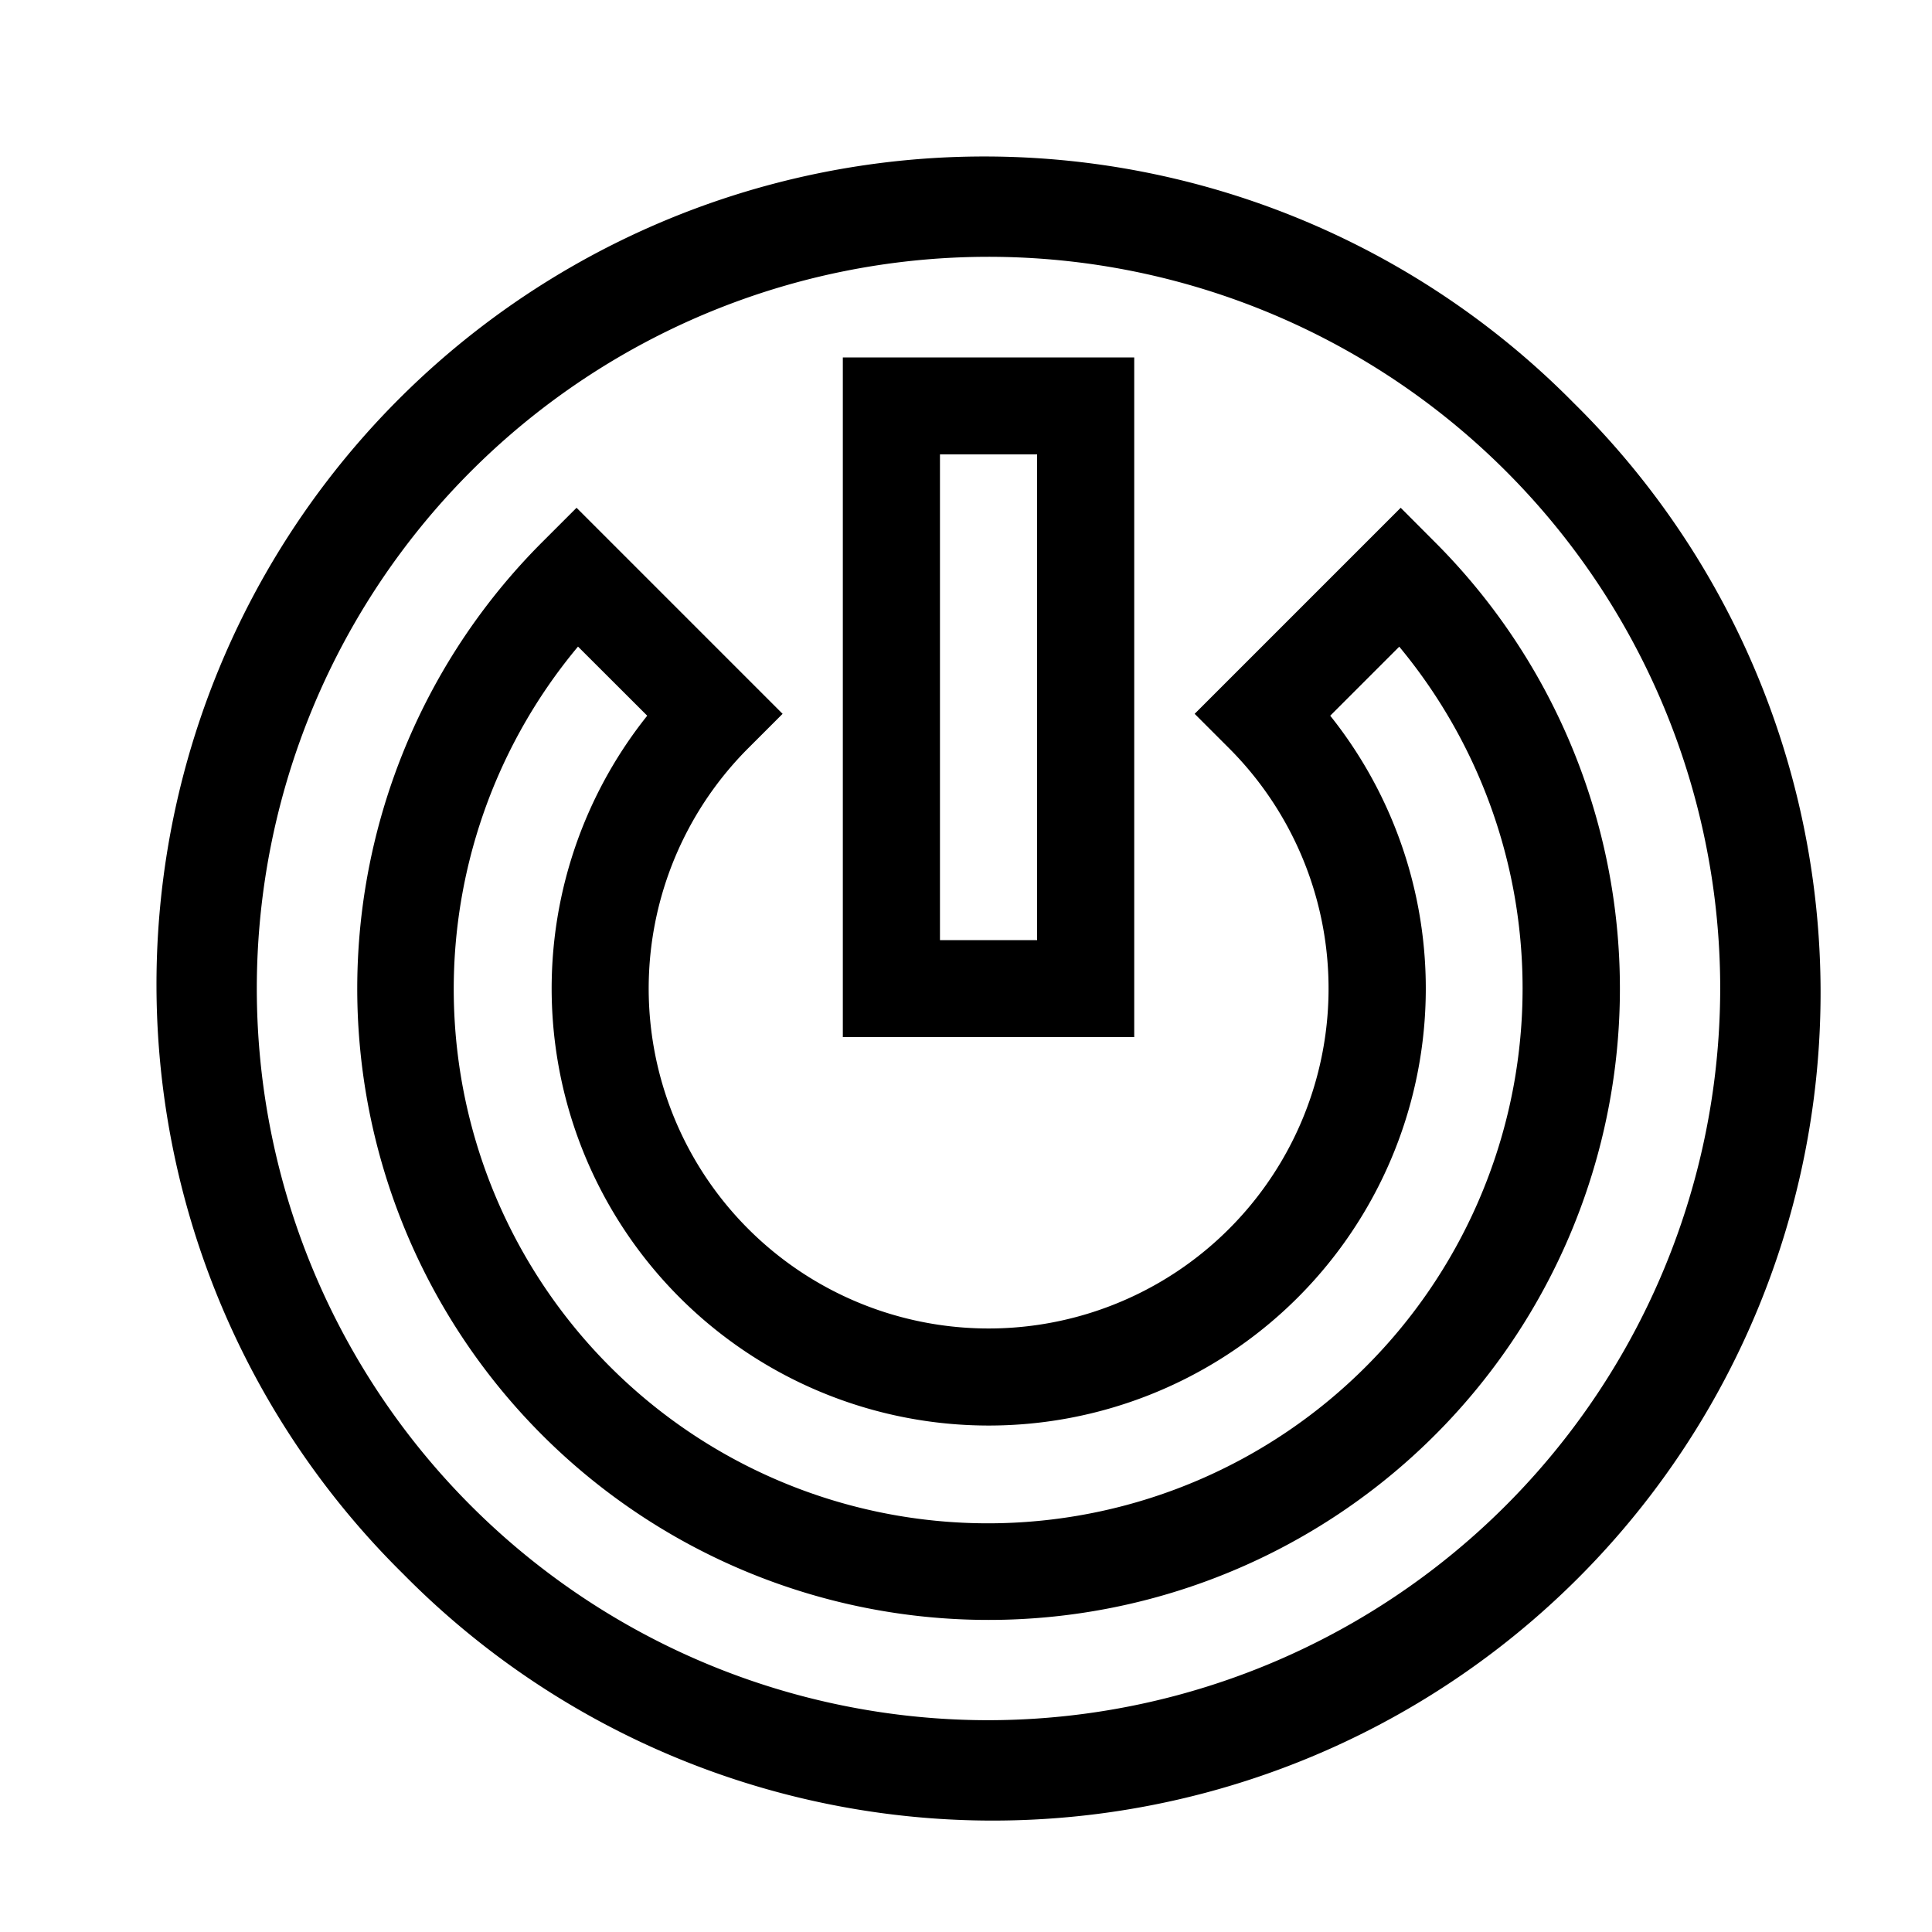<svg xmlns="http://www.w3.org/2000/svg" width="40" height="40" viewBox="0 0 40 40">
  <defs>
    <style>
      .cls-1 {
        fill-rule: evenodd;
      }
    </style>
  </defs>
  <path id="_2" data-name="2" class="cls-1" d="M32.586,8.347A17.14,17.14,0,1,0,8.347,32.586,17.14,17.14,0,1,0,32.586,8.347ZM20.467,35.615A15.149,15.149,0,1,1,35.615,20.467,15.166,15.166,0,0,1,20.467,35.615Zm9.242-24.391L29,10.513l-4.266,4.266,0.711,0.711a7.038,7.038,0,1,1-9.953,0l0.711-.711-4.266-4.266-0.711.711A13.071,13.071,0,1,0,29.709,11.224ZM28.287,28.287a11.06,11.06,0,0,1-16.32-14.9L13.4,14.818a9.049,9.049,0,1,0,14.141,0l1.429-1.429A11.075,11.075,0,0,1,28.287,28.287ZM17.45,7.4V21.472h6.033V7.4H17.45Zm4.022,12.065H19.461V9.407h2.011V19.461Z"/>
</svg>
